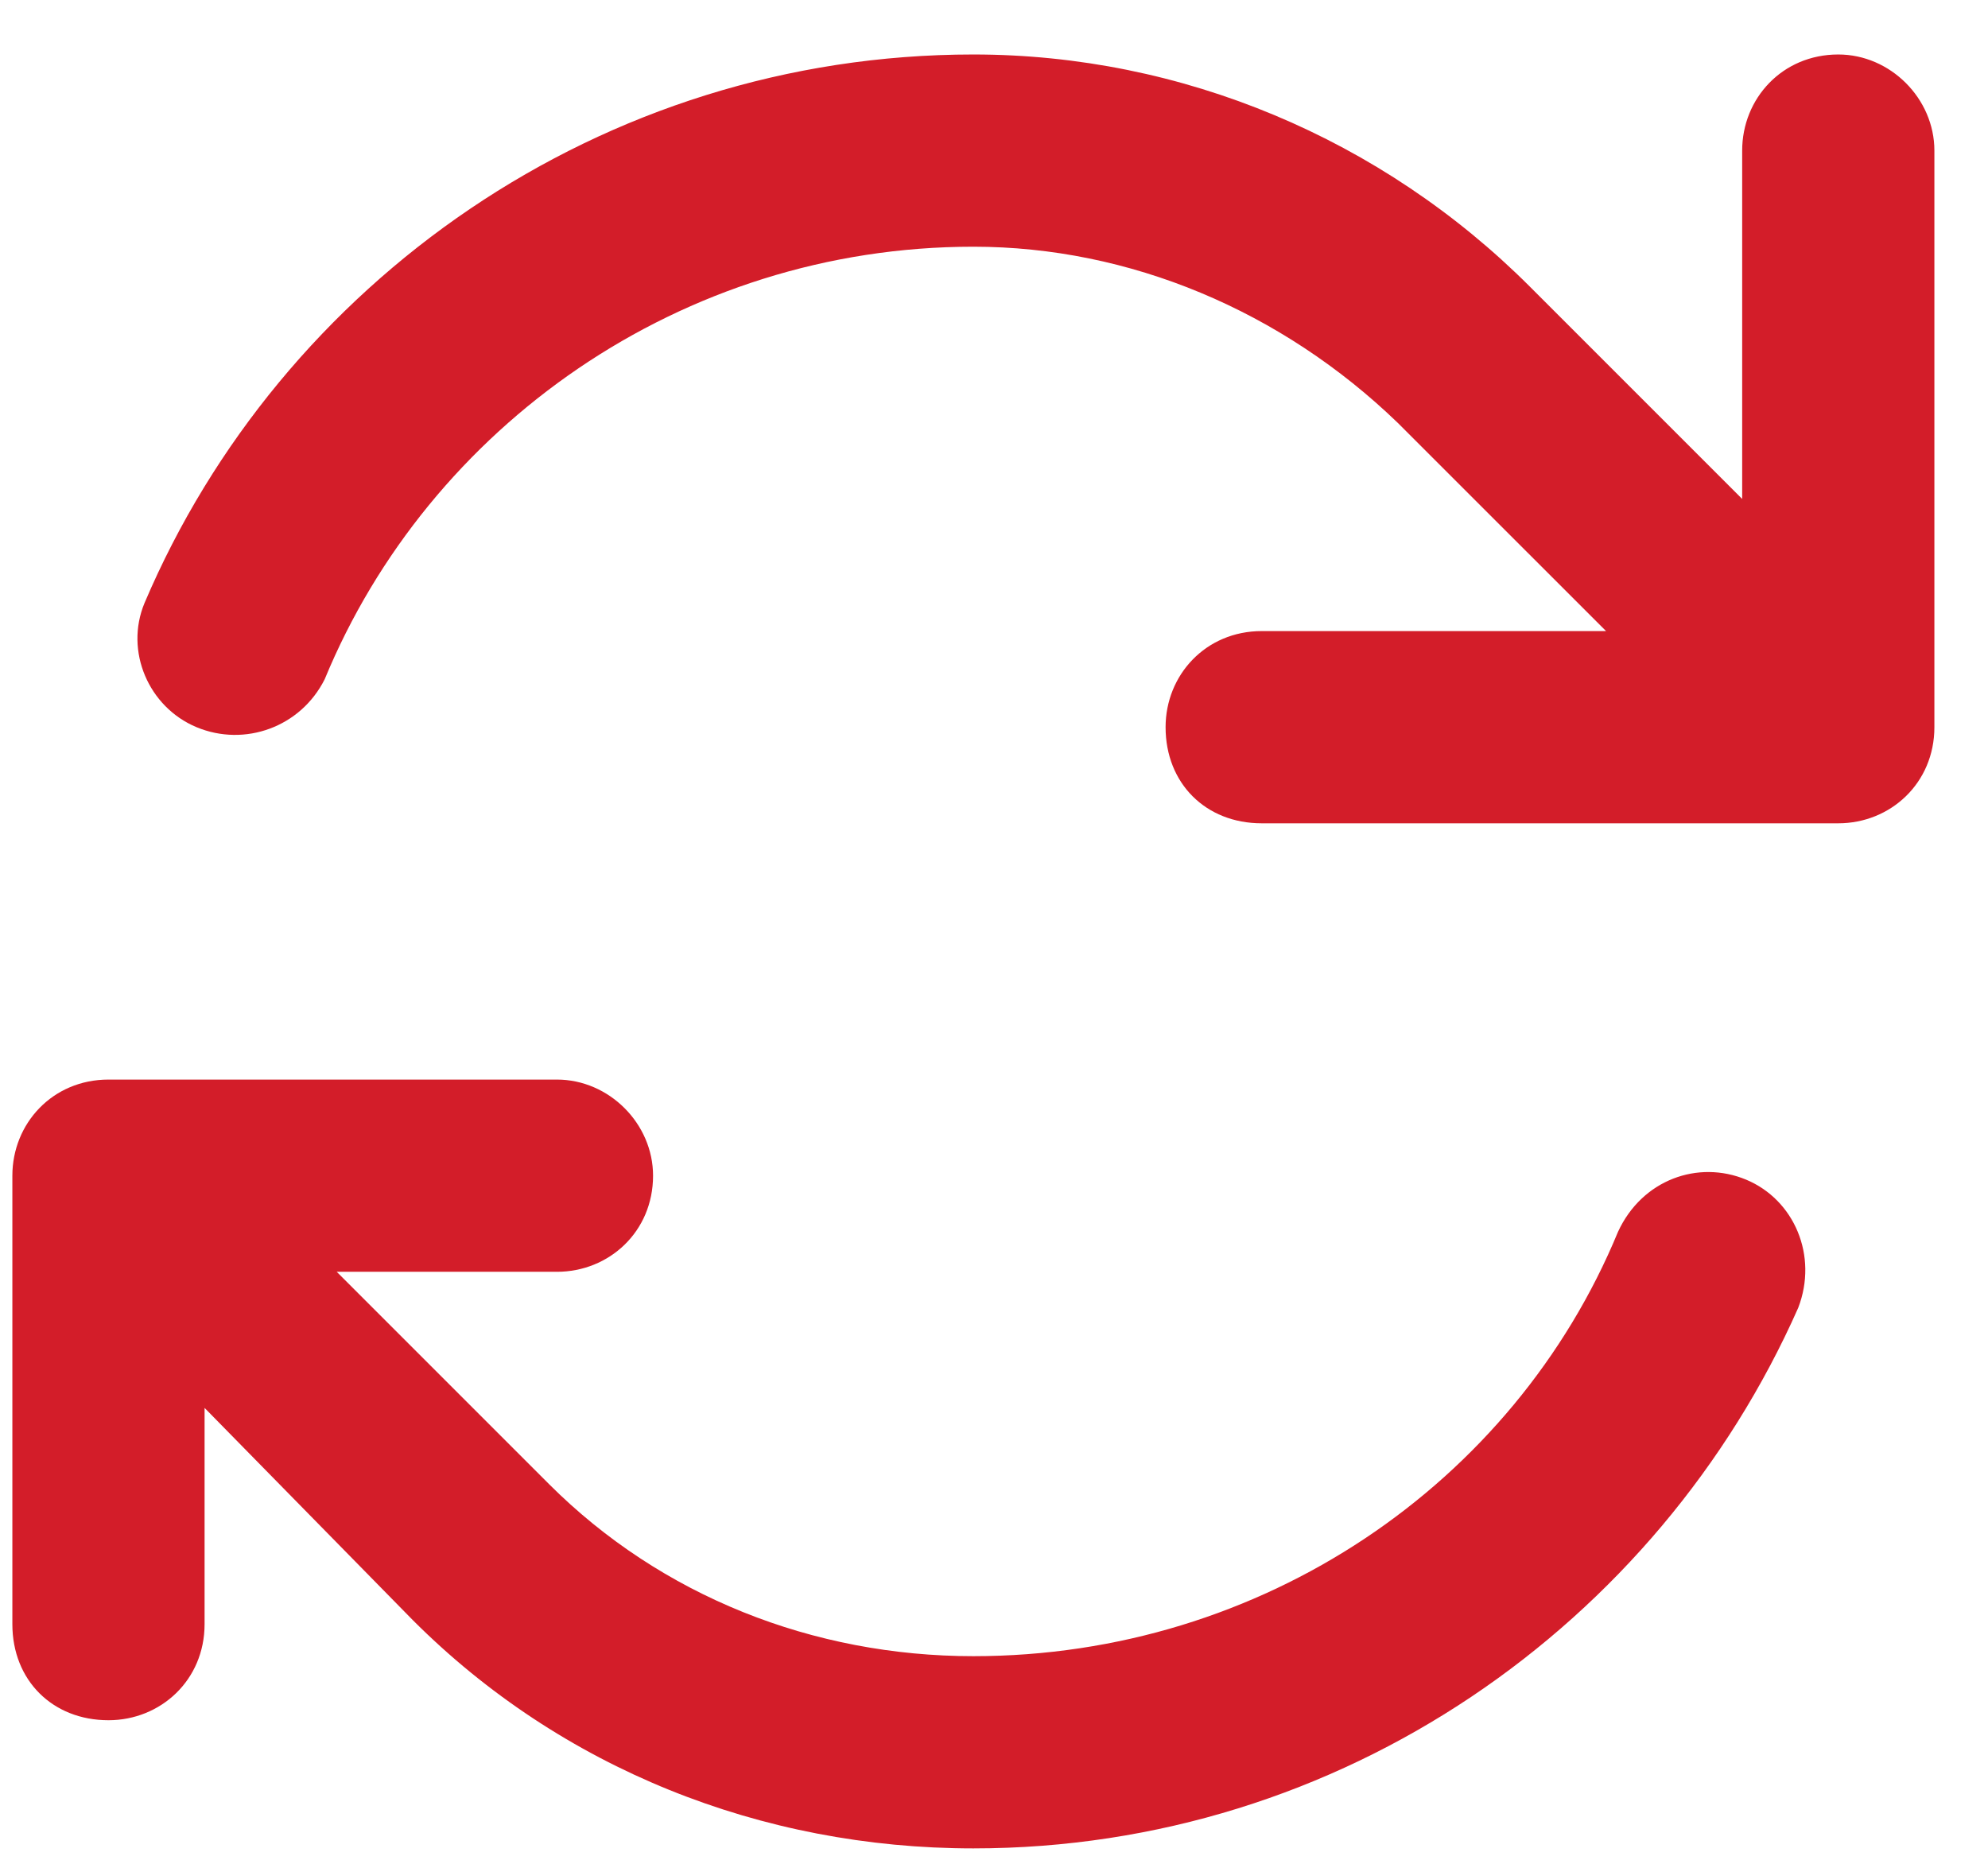 <svg width="32" height="30" viewBox="0 0 32 30" fill="none" xmlns="http://www.w3.org/2000/svg">
<path d="M31.137 11.705C31.137 12.607 30.428 13.252 29.59 13.252H22.371H20.309C19.406 13.252 18.762 12.607 18.762 11.705C18.762 10.867 19.406 10.158 20.309 10.158H22.371H25.852L22.5 6.807C20.631 5.002 18.182 3.971 15.668 3.971C10.963 3.971 6.902 6.871 5.227 10.932C4.84 11.705 3.938 12.027 3.164 11.705C2.391 11.383 2.004 10.48 2.326 9.707C4.518 4.551 9.674 0.877 15.668 0.877C19.02 0.877 22.242 2.23 24.627 4.615L28.043 8.031V4.486V2.424C28.043 1.586 28.688 0.877 29.59 0.877C30.428 0.877 31.137 1.586 31.137 2.424V11.705ZM1.746 17.377H8.965C9.803 17.377 10.512 18.086 10.512 18.924C10.512 19.826 9.803 20.471 8.965 20.471H5.42L8.836 23.887C10.641 25.691 13.09 26.658 15.668 26.658C20.309 26.658 24.369 23.887 26.045 19.826C26.432 18.988 27.334 18.666 28.107 18.988C28.881 19.311 29.268 20.213 28.945 21.051C26.689 26.143 21.598 29.752 15.668 29.752C12.252 29.752 9.029 28.463 6.645 26.078L3.293 22.662V26.143C3.293 27.045 2.584 27.689 1.746 27.689C0.844 27.689 0.199 27.045 0.199 26.143V18.924C0.199 18.086 0.844 17.377 1.746 17.377Z" fill="#D31D29"/>
</svg>

